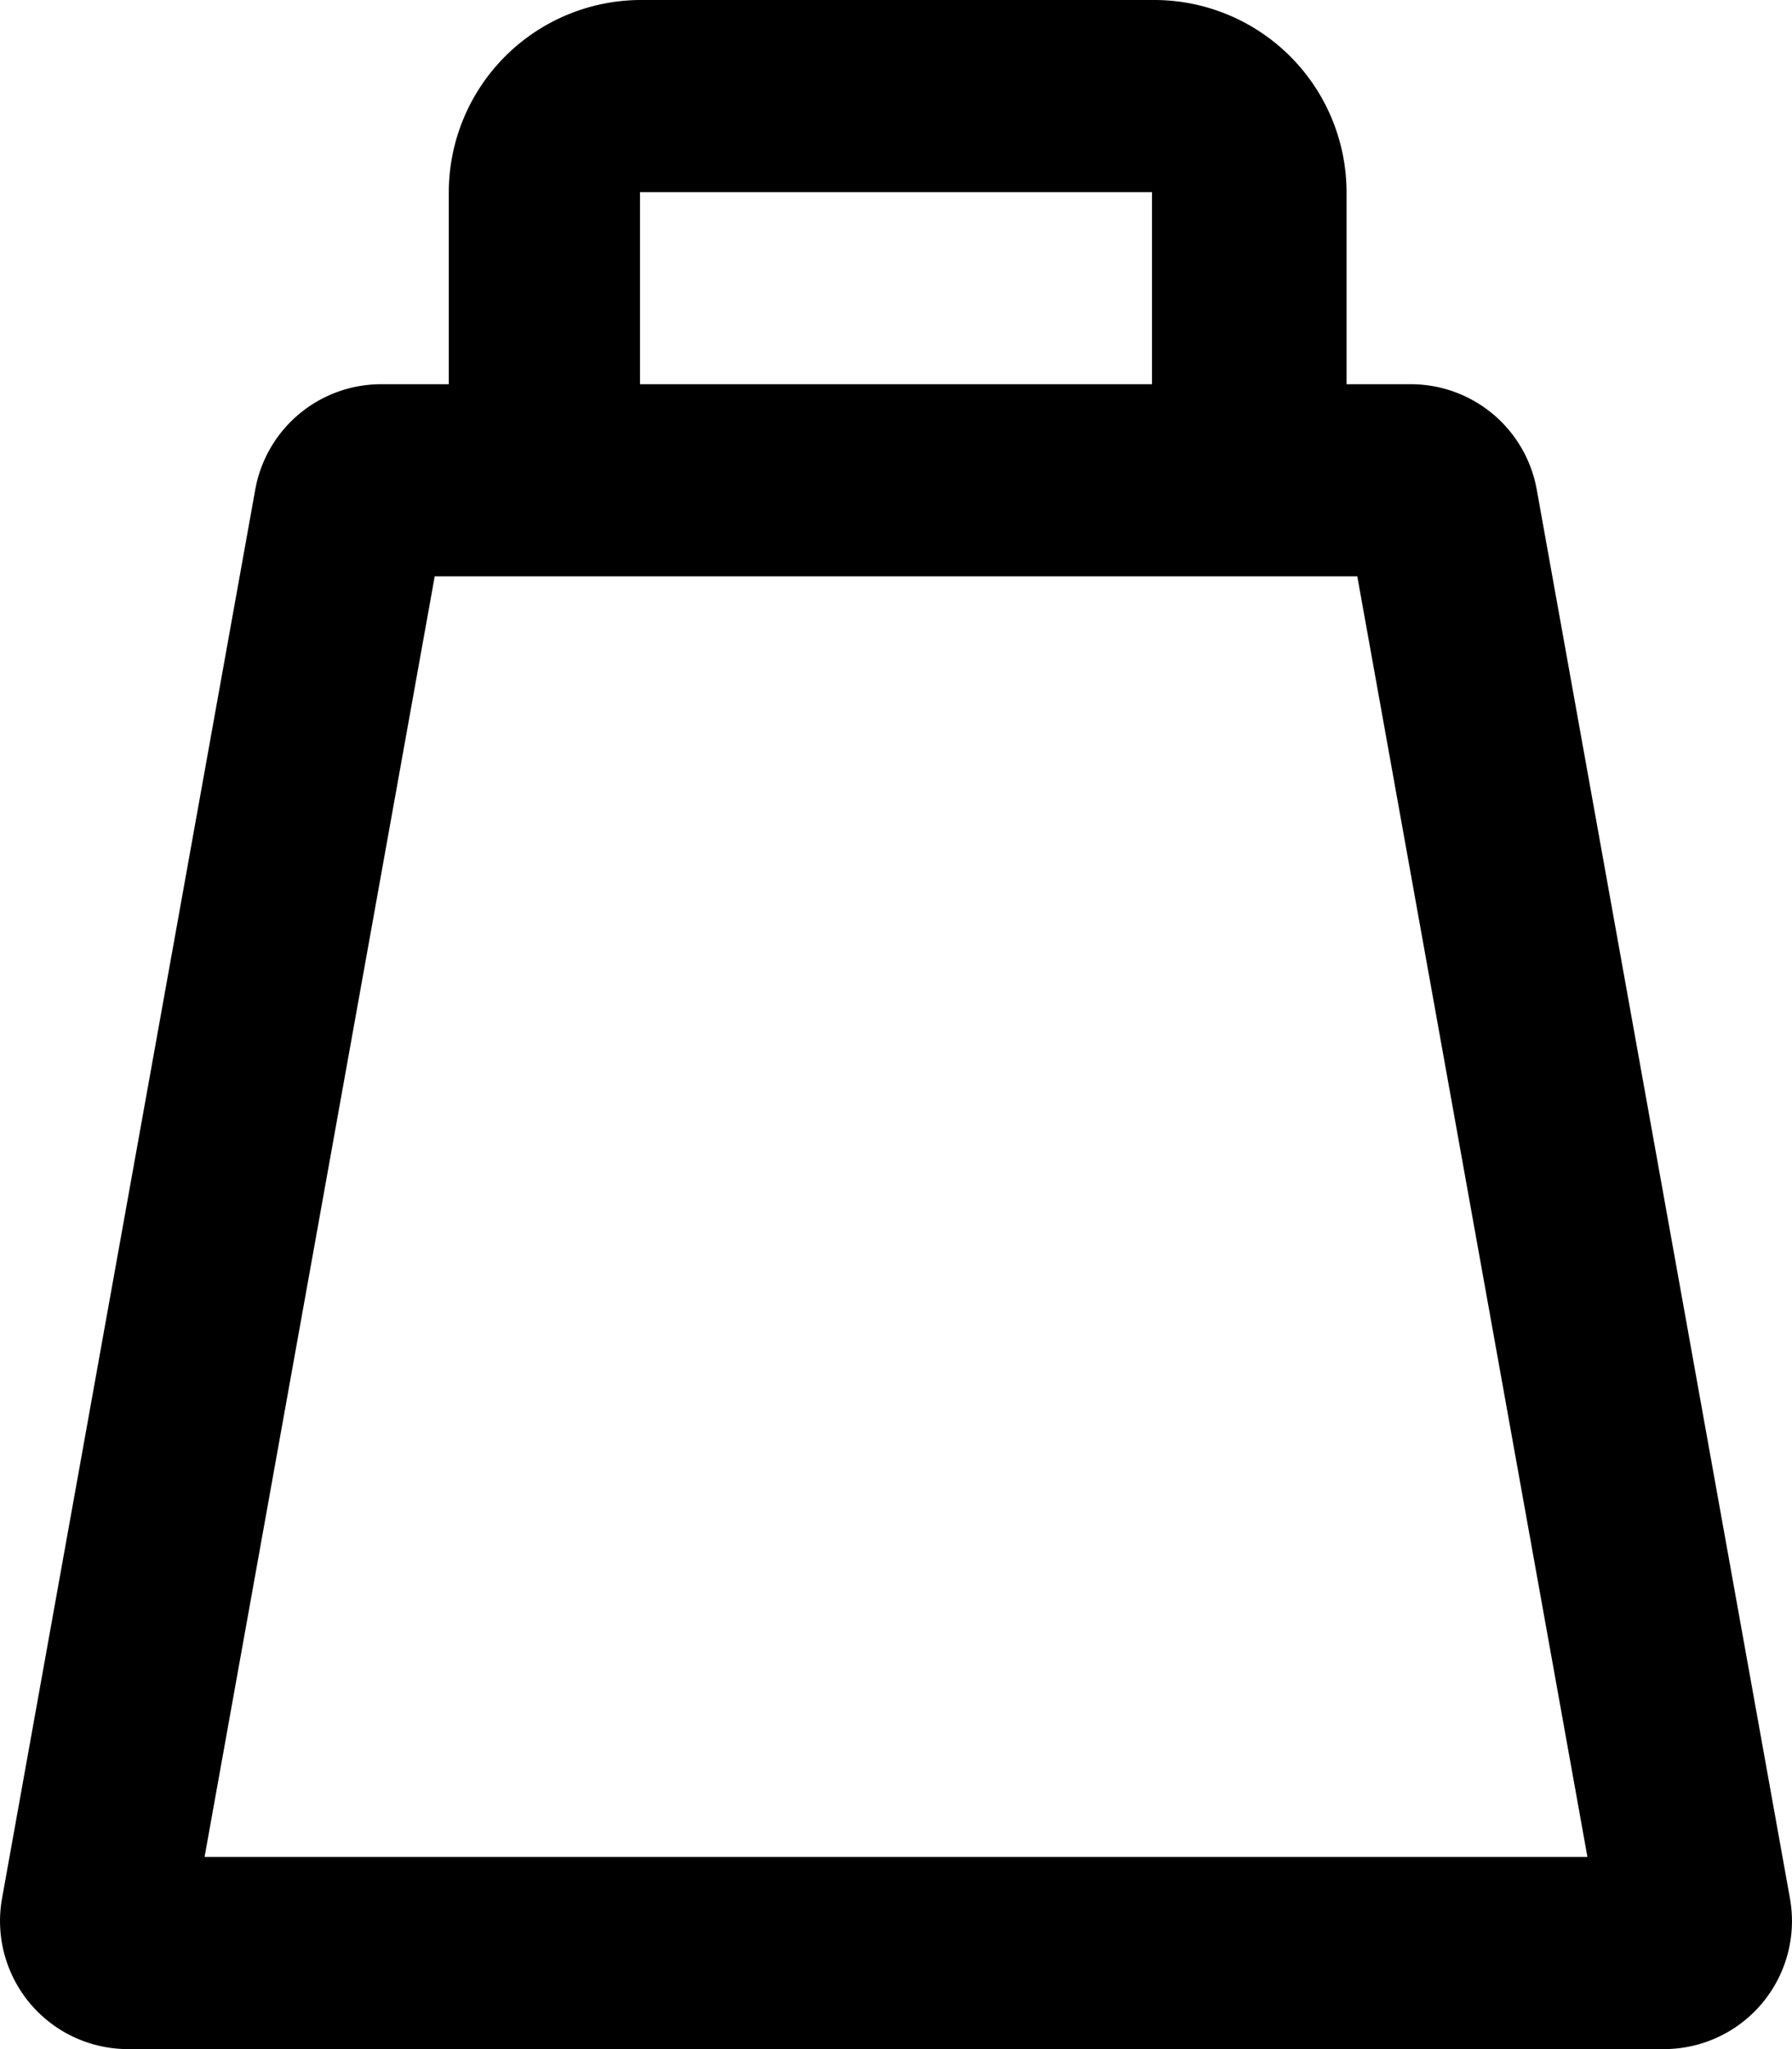 <svg xmlns="http://www.w3.org/2000/svg" viewBox="0 0 448 512"><path d="M384.19 122.35A32 32 0 0 0 352.64 96h-16V48a48.1 48.1 0 0 0-48.12-48H160.29a48.1 48.1 0 0 0-48.09 48v48H95.36a32 32 0 0 0-31.55 26.35l-63.3 352A32 32 0 0 0 32.07 512h383.86a32 32 0 0 0 31.56-37.65zM160 48h128v48H160zM51.14 464l57.54-320h230.64l57.54 320z"/></svg>